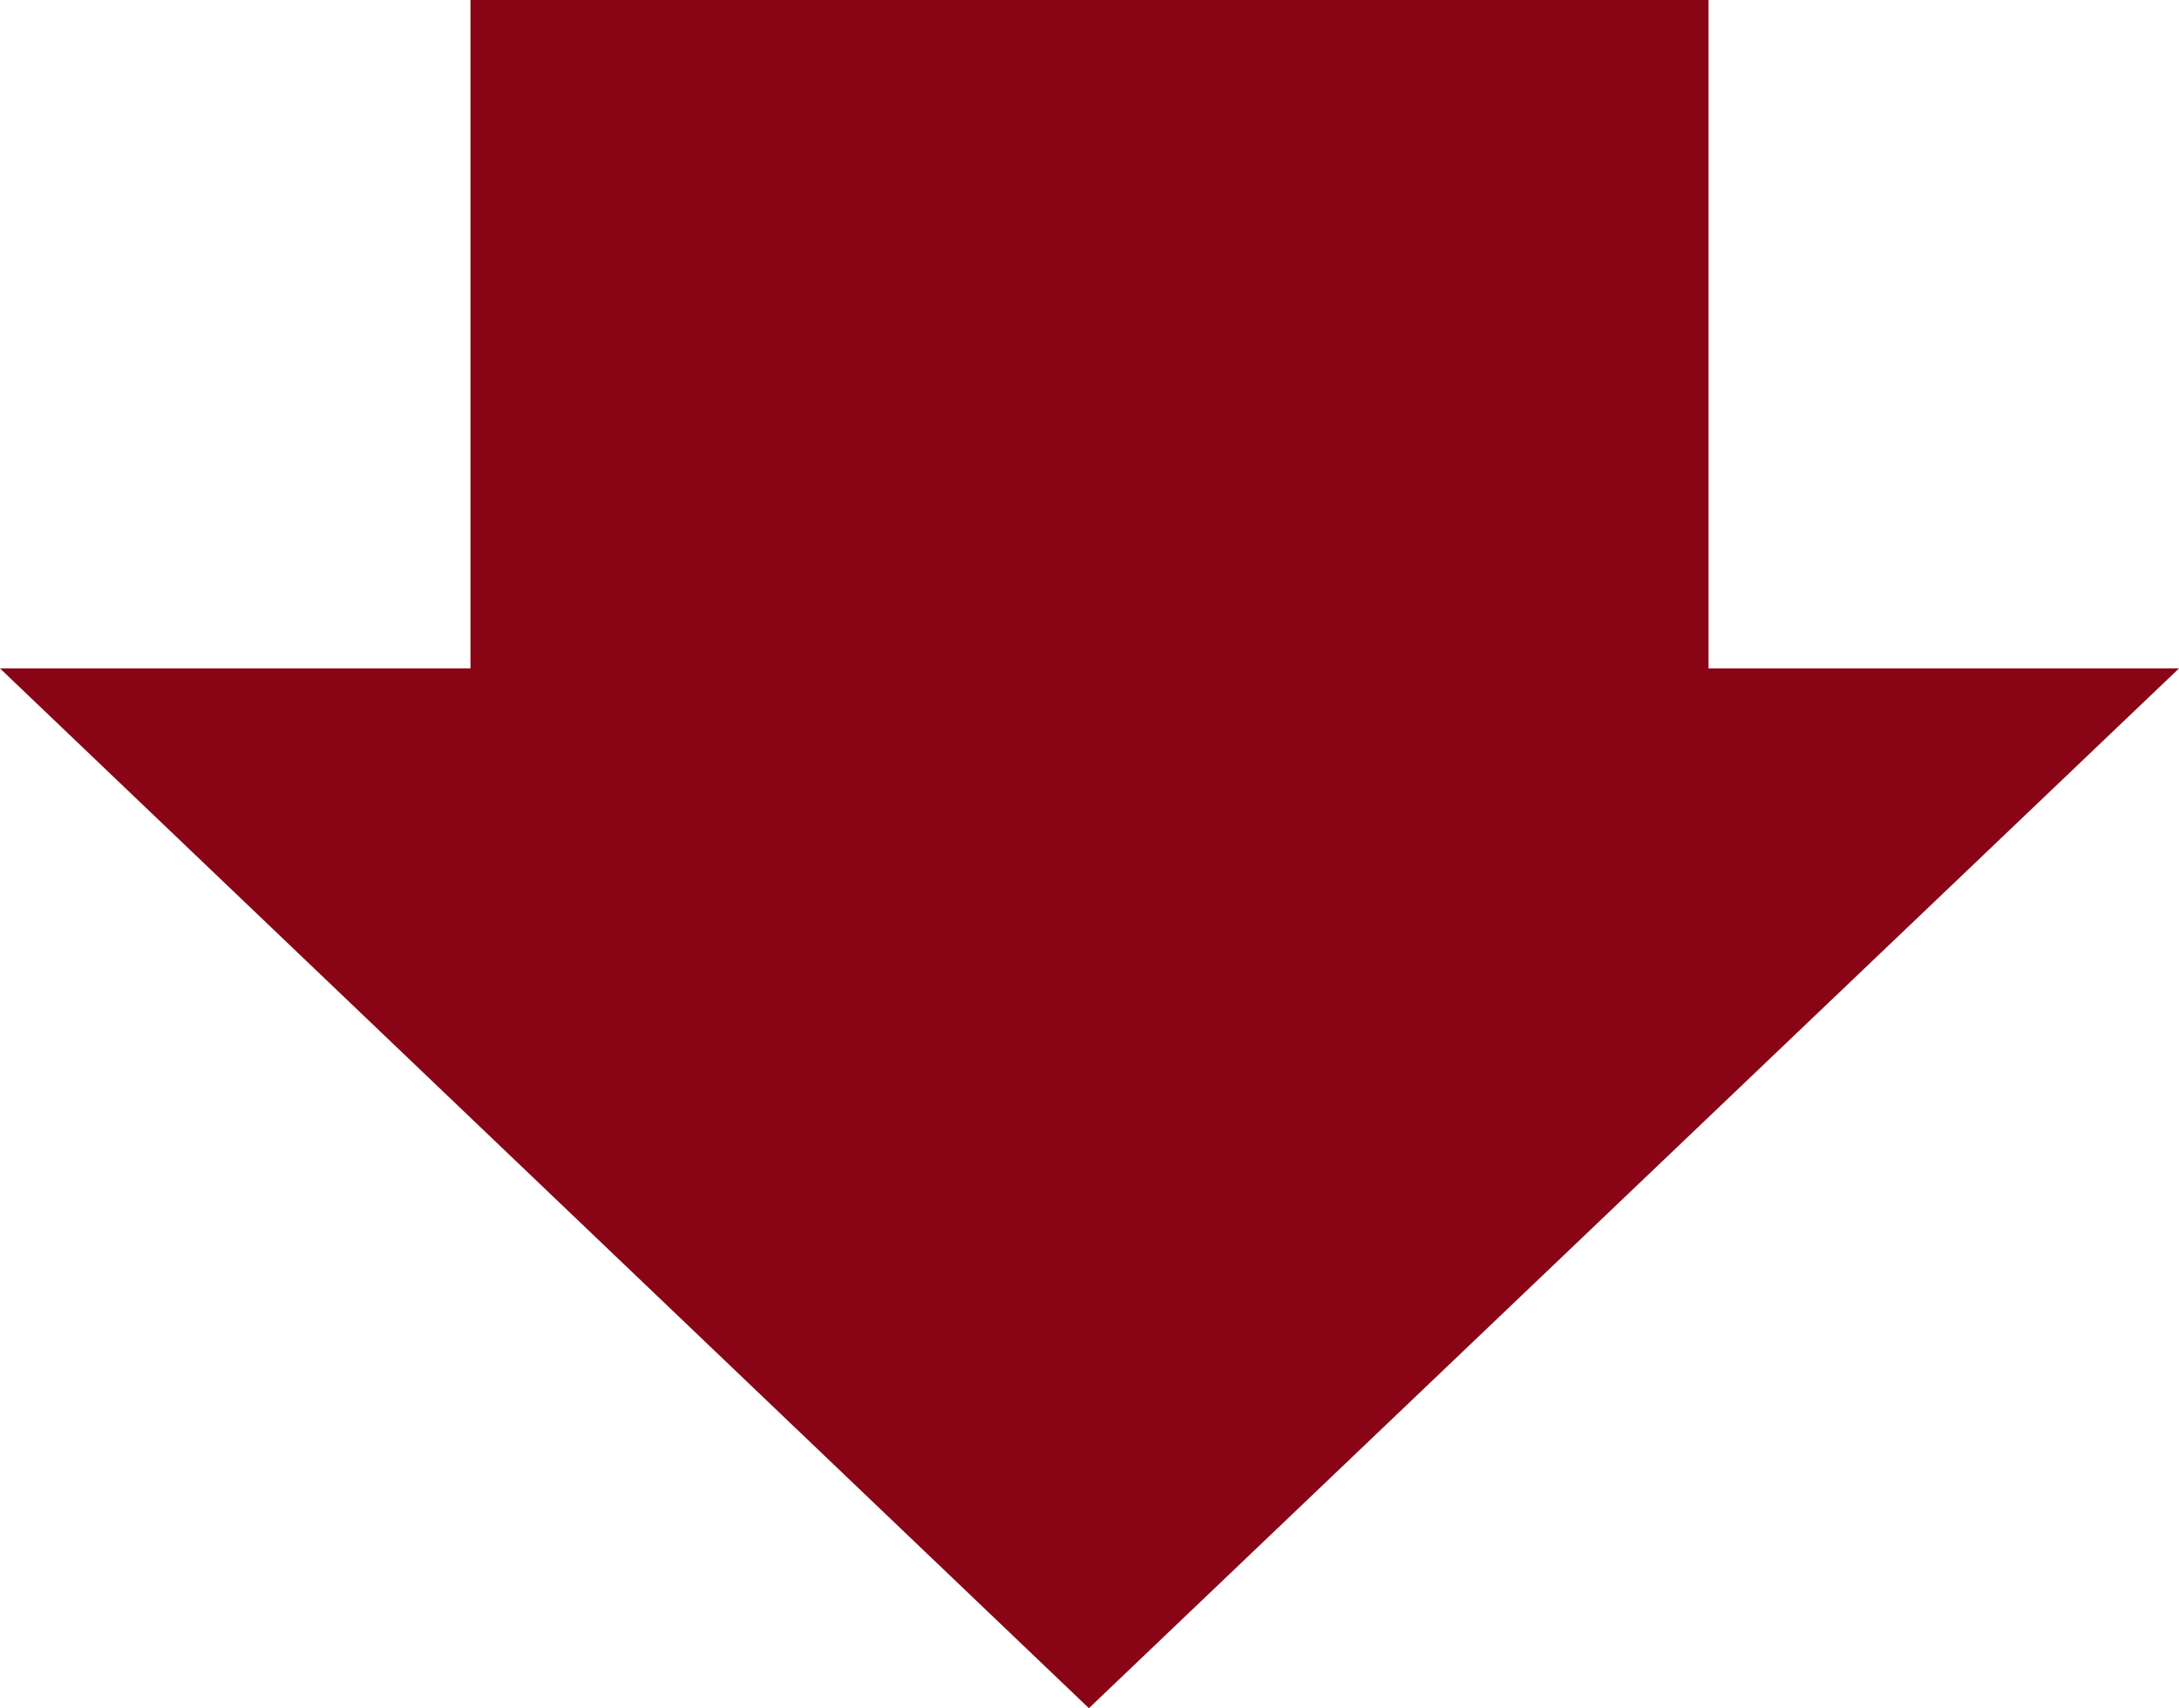 <svg width="88" height="69" viewBox="0 0 88 69" fill="none" xmlns="http://www.w3.org/2000/svg">
<path d="M69 0H19V38H69V0Z" fill="#890515"/>
<path d="M88 27L43.976 69L0 27H88Z" fill="#890515"/>
</svg>
